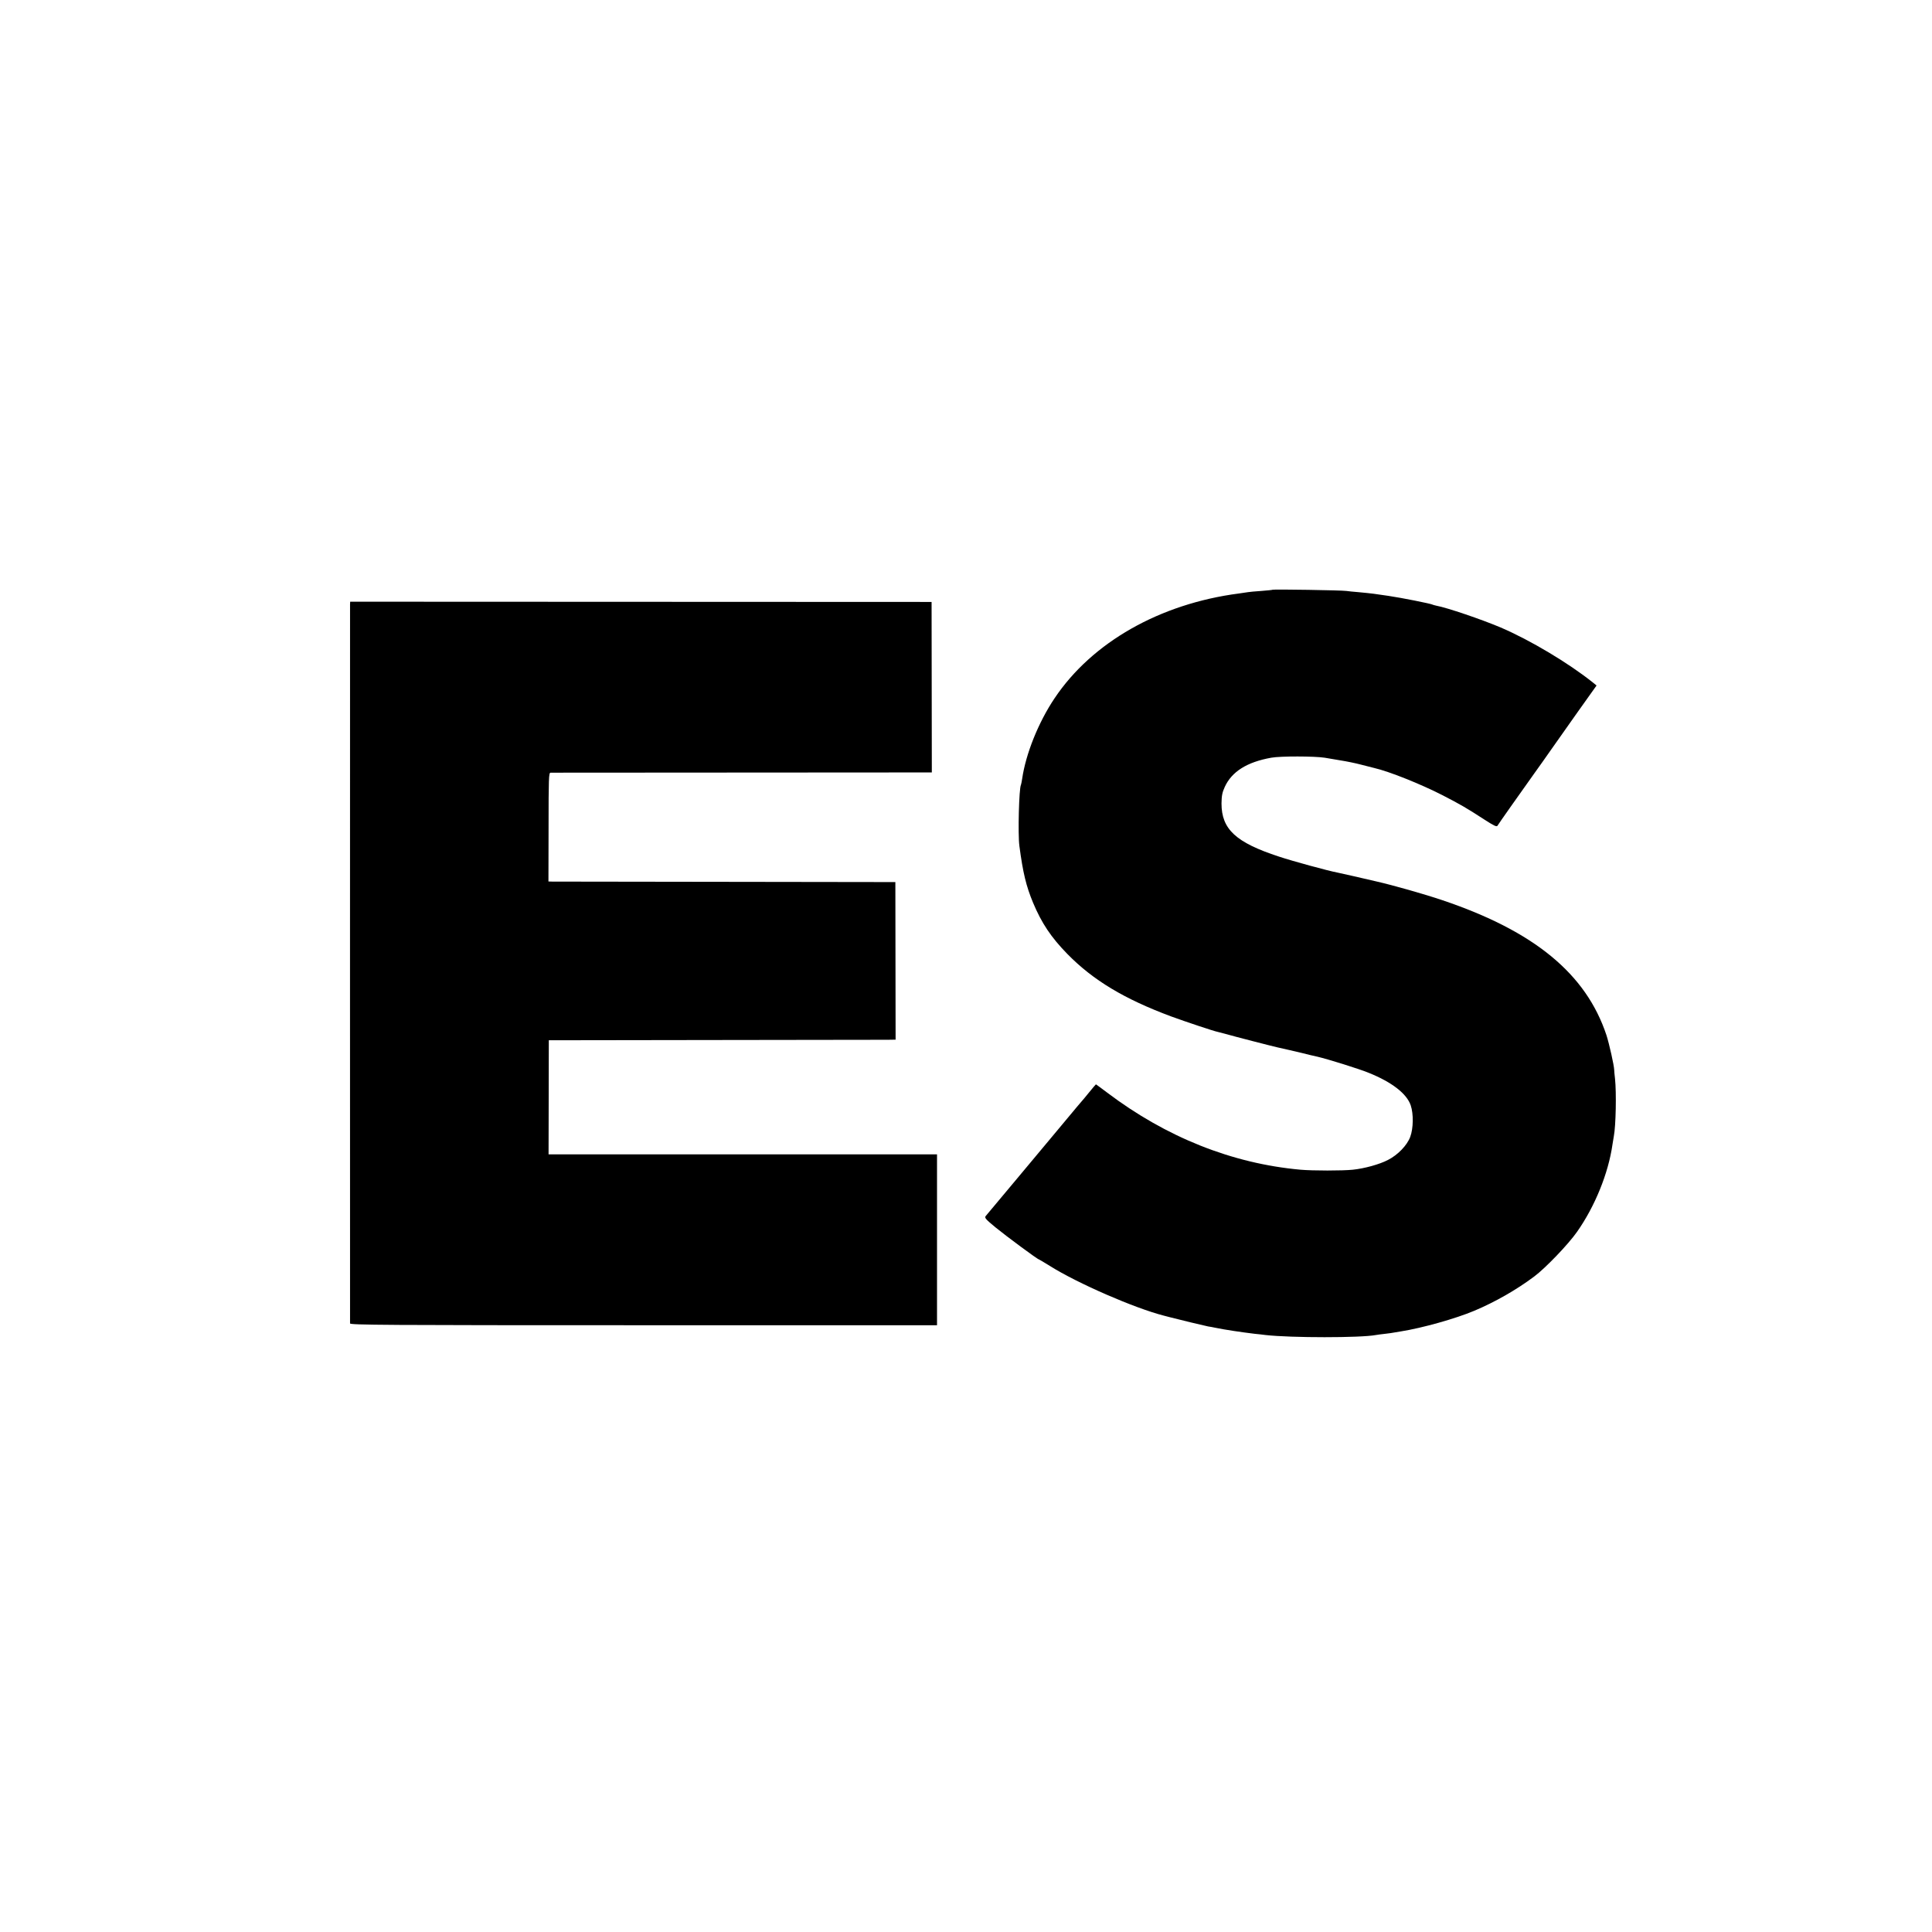 <?xml version="1.0" standalone="no"?>
<!DOCTYPE svg PUBLIC "-//W3C//DTD SVG 20010904//EN"
 "http://www.w3.org/TR/2001/REC-SVG-20010904/DTD/svg10.dtd">
<svg version="1.0" xmlns="http://www.w3.org/2000/svg"
 width="1600pt" height="1600pt" viewBox="0 0 1600 1600"
 preserveAspectRatio="xMidYMid meet">
<g transform="translate(0,1600) scale(0.1,-0.1)"
fill="#000000" stroke="none">
<path d="M10539 11116 c-2 -2 -44 -6 -94 -10 -49 -3 -99 -8 -110 -10 -11 -2
-45 -7 -75 -11 -654 -85 -1216 -404 -1526 -867 -134 -199 -239 -461 -269 -668
-4 -24 -8 -47 -10 -50 -16 -27 -26 -408 -13 -505 30 -226 56 -332 113 -470 71
-170 150 -288 285 -426 213 -217 470 -372 860 -517 118 -43 353 -122 386 -128
6 -1 36 -9 65 -17 58 -17 388 -102 429 -111 69 -15 123 -28 200 -46 47 -12
105 -26 130 -31 89 -21 343 -100 426 -134 191 -77 314 -172 347 -269 24 -71
22 -191 -4 -261 -26 -70 -102 -149 -184 -191 -71 -37 -195 -71 -291 -81 -85
-9 -333 -9 -434 0 -566 51 -1113 269 -1603 640 -49 37 -90 67 -91 67 -1 0 -27
-30 -56 -66 -30 -37 -59 -72 -65 -78 -6 -6 -55 -65 -110 -131 -55 -66 -110
-131 -121 -145 -12 -14 -140 -167 -284 -340 -145 -173 -269 -322 -277 -331
-11 -14 -1 -26 83 -95 87 -71 347 -264 358 -264 2 0 42 -24 89 -53 230 -145
704 -351 947 -413 8 -2 31 -8 50 -13 64 -17 284 -70 315 -76 17 -2 41 -7 55
-10 87 -18 223 -38 331 -51 30 -3 70 -7 89 -10 213 -24 788 -24 915 0 11 2 45
7 76 10 31 4 66 8 77 11 11 2 35 6 54 9 177 28 454 106 608 171 173 73 348
173 495 283 93 69 283 267 355 370 148 210 260 485 294 725 4 27 9 57 11 67
17 87 22 362 10 475 -4 33 -7 67 -7 75 -1 37 -41 215 -64 287 -169 509 -599
862 -1359 1118 -151 51 -409 124 -545 155 -47 11 -134 31 -195 45 -60 14 -119
27 -130 29 -72 13 -372 95 -483 132 -358 117 -476 227 -476 440 1 65 6 91 27
137 58 127 184 206 385 242 76 14 359 13 442 0 19 -3 78 -13 130 -22 52 -8
129 -24 170 -35 41 -11 91 -23 110 -28 123 -28 385 -133 565 -225 155 -80 201
-107 349 -203 76 -49 100 -61 107 -51 9 16 189 271 304 432 44 62 106 148 136
192 31 44 129 183 218 309 l163 229 -32 26 c-199 159 -516 349 -761 454 -158
67 -446 165 -534 181 -14 3 -28 7 -32 9 -14 8 -254 56 -363 72 -113 17 -134
20 -250 31 -41 3 -86 8 -100 10 -33 6 -606 15 -611 10z"/>
<path d="M2899 10996 c-1 -26 0 -5935 0 -5956 1 -13 278 -15 2431 -15 l2430 0
0 707 0 708 -1609 0 -1608 0 1 473 1 472 1370 2 c754 1 1400 2 1436 2 l66 1
-1 653 -1 652 -1405 2 c-773 1 -1419 2 -1436 2 l-32 1 1 450 c0 405 2 450 16
451 9 0 723 1 1587 1 l1571 1 -1 706 -1 706 -2407 1 -2408 1 -1 -21z"/>
</g>
</svg>
